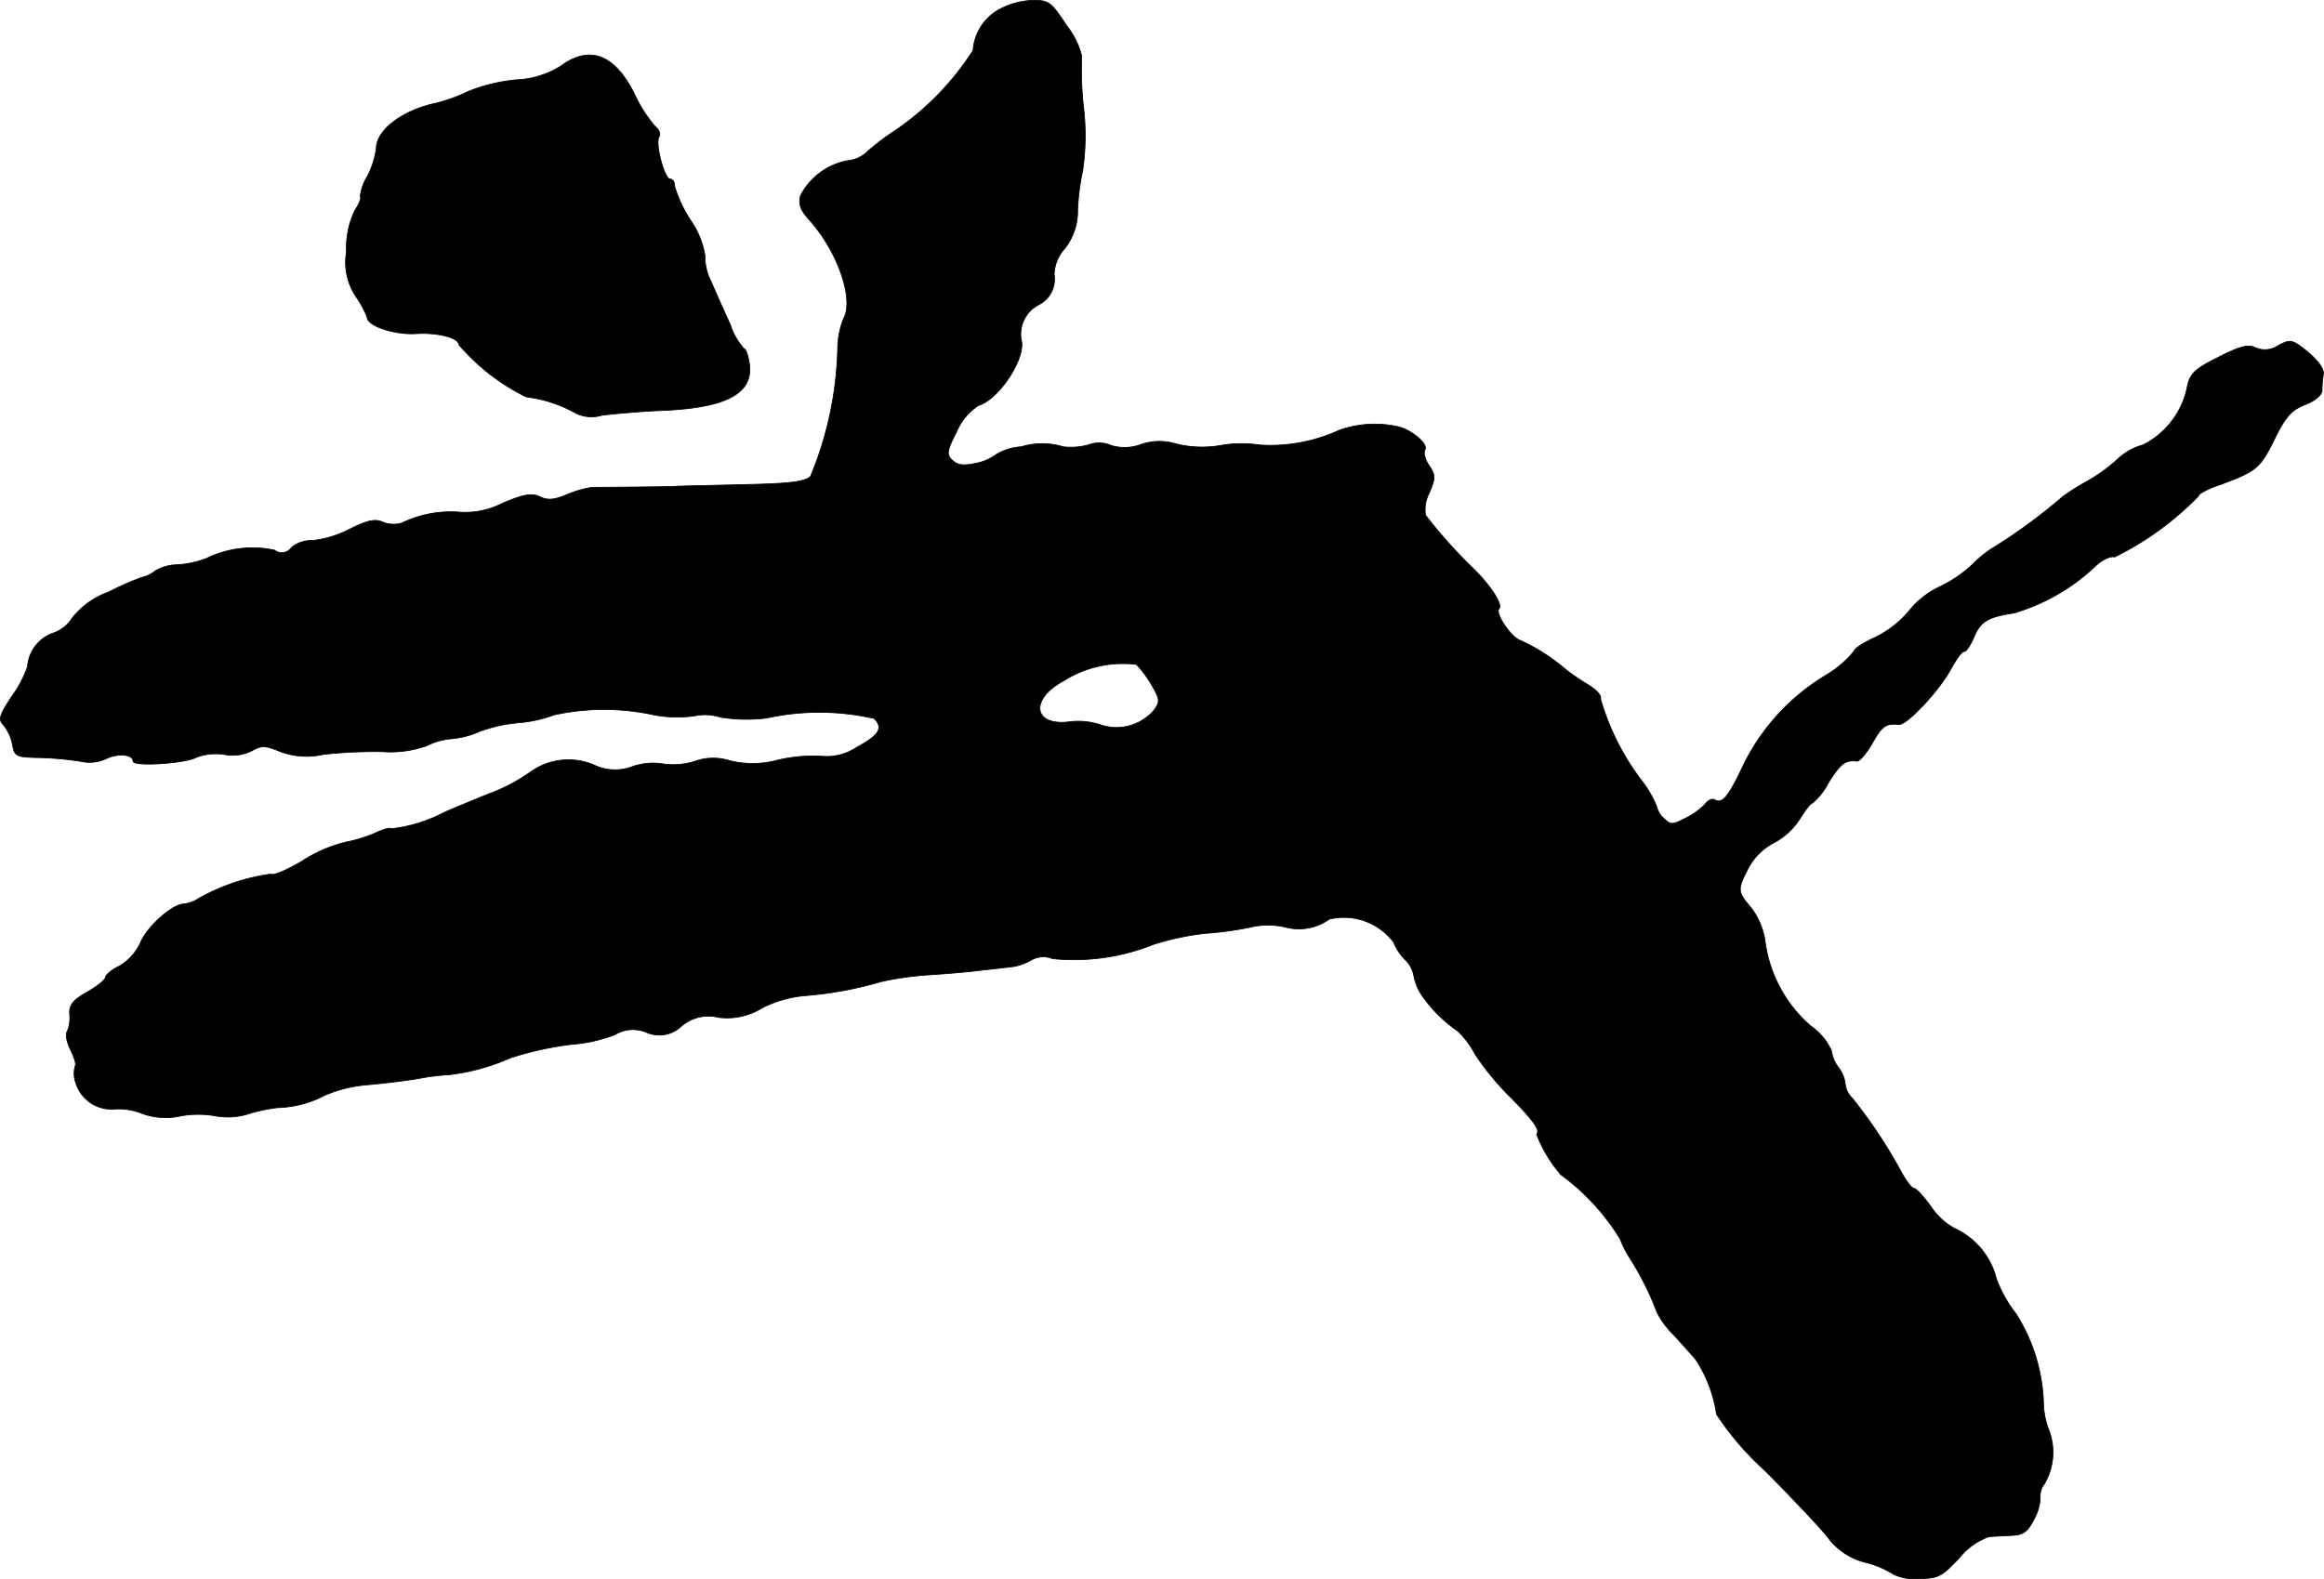 <?xml version="1.0" encoding="UTF-8"?>
<svg xmlns="http://www.w3.org/2000/svg"
     version="1.1"
     width="10.818mm"
     height="7.353mm"
     viewBox="0 0 30.665 20.844">
   <defs>
      <style type="text/css"><![CDATA[
      .a {
        stroke: #000;
        stroke-linecap: round;
        stroke-linejoin: round;
        stroke-width: 0.01px;
      }
    ]]></style>
   </defs>
   <path class="a"
         d="M13.16.139a.672.672,0,0,0-.321.527A3.684,3.684,0,0,1,11.816,1.72a3.024,3.024,0,0,0-.369.279.431.431,0,0,1-.26.121.881.881,0,0,0-.624.46c-.03.115,0,.194.109.315.376.412.6,1.048.46,1.308a1.079,1.079,0,0,0-.079.4A4.689,4.689,0,0,1,10.695,6.287c-.073.073-.279.097-.896.109-.442.012-.848.018-.896.024-.121.006-.975.012-1.09.012a1.42,1.42,0,0,0-.321.091c-.17.073-.26.085-.363.036-.109-.055-.218-.036-.503.085a1.071,1.071,0,0,1-.569.115,1.479,1.479,0,0,0-.757.145.389.389,0,0,1-.248-.012c-.103-.048-.206-.024-.436.091a1.42,1.42,0,0,1-.491.151.417.417,0,0,0-.279.091.153.153,0,0,1-.212.045l-.013-.009a1.383,1.383,0,0,0-.896.109,1.3,1.3,0,0,1-.412.085.574.574,0,0,0-.273.085.398.398,0,0,1-.164.079,3.939,3.939,0,0,0-.442.194,1.082,1.082,0,0,0-.478.339A.482.482,0,0,1,.695,8.358.509.509,0,0,0,.362,8.8a1.522,1.522,0,0,1-.2.382c-.17.254-.188.315-.121.382A.586.586,0,0,1,.162,9.818c.03.17.048.176.376.182a4.383,4.383,0,0,1,.521.048.524.524,0,0,0,.345-.036c.157-.073.351-.055.351.036,0,.073.697.03.842-.055a.742.742,0,0,1,.357-.036.561.561,0,0,0,.369-.048c.127-.073.182-.067.363.006a.977.977,0,0,0,.581.042A6.398,6.398,0,0,1,5.044,9.921a1.412,1.412,0,0,0,.588-.079.894.894,0,0,1,.321-.091,1.146,1.146,0,0,0,.375-.097,1.986,1.986,0,0,1,.521-.115,1.73,1.73,0,0,0,.46-.103,3.096,3.096,0,0,1,1.32,0,1.626,1.626,0,0,0,.539.012.668.668,0,0,1,.339.018,2.139,2.139,0,0,0,.606.012,3.245,3.245,0,0,1,1.423.006c.121.127.067.218-.236.382a.704.704,0,0,1-.46.115A2.061,2.061,0,0,0,10.271,10.03a1.264,1.264,0,0,1-.636.012.716.716,0,0,0-.466.006.956.956,0,0,1-.412.036.829.829,0,0,0-.418.036.64.64,0,0,1-.503-.024.861.861,0,0,0-.842.097,2.337,2.337,0,0,1-.545.285c-.267.109-.533.218-.594.248a1.974,1.974,0,0,1-.69.212c-.018-.018-.103.006-.194.048a1.83,1.83,0,0,1-.4.127,1.869,1.869,0,0,0-.588.254c-.194.115-.376.194-.412.17a2.692,2.692,0,0,0-.939.315.49.49,0,0,1-.206.079c-.151,0-.491.303-.575.515a.698.698,0,0,1-.273.303c-.103.048-.188.121-.188.151s-.109.121-.242.194c-.188.109-.236.17-.23.291a.464.464,0,0,1-.03.224c-.03.042-.006.151.042.248s.079.194.061.212a.371.371,0,0,0,.006.218.494.494,0,0,0,.521.351.84.84,0,0,1,.363.061.895.895,0,0,0,.503.03,1.304,1.304,0,0,1,.46,0,.916.916,0,0,0,.424-.024,2.098,2.098,0,0,1,.394-.085,1.415,1.415,0,0,0,.624-.164,1.817,1.817,0,0,1,.575-.139c.206-.018.515-.055.678-.085a3.252,3.252,0,0,1,.394-.048,2.75,2.75,0,0,0,.793-.218,4.24,4.24,0,0,1,.824-.182,1.997,1.997,0,0,0,.563-.127.455.455,0,0,1,.418-.03A.424.424,0,0,0,8.993,13.543a.542.542,0,0,1,.485-.115.87.87,0,0,0,.581-.127,1.597,1.597,0,0,1,.533-.157,4.949,4.949,0,0,0,1.036-.188,4.192,4.192,0,0,1,.666-.091c.182-.012.485-.036.666-.061.182-.018.376-.042.424-.048a.748.748,0,0,0,.224-.085.32.32,0,0,1,.279-.018,2.813,2.813,0,0,0,1.333-.188,3.608,3.608,0,0,1,.678-.145,4.579,4.579,0,0,0,.588-.079,1.013,1.013,0,0,1,.466-.006.692.692,0,0,0,.588-.103.822.822,0,0,1,.848.303.718.718,0,0,0,.151.23.398.398,0,0,1,.115.206.693.693,0,0,0,.103.26,1.893,1.893,0,0,0,.478.478,1.156,1.156,0,0,1,.224.297,3.445,3.445,0,0,0,.466.569c.321.327.4.442.351.497a1.788,1.788,0,0,0,.321.533,2.98,2.98,0,0,1,.781.848,1.392,1.392,0,0,0,.121.242,3.831,3.831,0,0,1,.363.721,1.099,1.099,0,0,0,.212.291c.115.127.254.279.303.339a1.799,1.799,0,0,1,.273.721,3.872,3.872,0,0,0,.654.757c.357.363.727.751.818.872a.88.88,0,0,0,.497.327,1.258,1.258,0,0,1,.369.157.615.615,0,0,0,.321.055c.267,0,.309-.024.545-.273a.876.876,0,0,1,.388-.279c.073-.006.212-.012.315-.018.139-.006.2-.048.285-.218a.625.625,0,0,0,.079-.279.26.26,0,0,1,.055-.182.823.823,0,0,0,.067-.69,1.056,1.056,0,0,1-.079-.394,2.338,2.338,0,0,0-.363-1.163,1.683,1.683,0,0,1-.26-.466.992.992,0,0,0-.539-.654.865.865,0,0,1-.321-.291c-.097-.133-.194-.242-.224-.242s-.109-.103-.176-.23a6.538,6.538,0,0,0-.636-.957.312.312,0,0,1-.097-.194.444.444,0,0,0-.091-.218.468.468,0,0,1-.091-.218.78.78,0,0,0-.273-.327,1.789,1.789,0,0,1-.6-1.102.953.953,0,0,0-.188-.46c-.182-.212-.182-.236-.036-.521a.803.803,0,0,1,.333-.333.909.909,0,0,0,.345-.315c.073-.115.145-.212.17-.212a.875.875,0,0,0,.212-.273c.164-.254.218-.297.376-.279.036,0,.121-.103.2-.236.127-.23.182-.267.351-.248.103.012.539-.454.69-.739.067-.121.139-.224.17-.224s.085-.085.127-.182c.091-.218.182-.273.533-.327a2.654,2.654,0,0,0,1.066-.612c.091-.091.212-.145.26-.127a3.999,3.999,0,0,0,1.108-.806c0-.03.127-.097.291-.151.472-.176.521-.212.709-.594.145-.297.224-.388.406-.46.127-.048.224-.127.224-.188a1.367,1.367,0,0,1,.018-.212c.012-.067-.067-.176-.2-.291-.212-.17-.23-.176-.394-.091a.309.309,0,0,1-.303.03c-.097-.048-.206-.018-.491.127-.303.151-.369.212-.406.376a1.097,1.097,0,0,1-.588.781.77.77,0,0,0-.327.182,2.216,2.216,0,0,1-.388.285,3.41,3.41,0,0,0-.339.212,7.361,7.361,0,0,1-.884.654,1.518,1.518,0,0,0-.309.242,1.709,1.709,0,0,1-.448.303,1.14,1.14,0,0,0-.388.309,1.355,1.355,0,0,1-.46.357c-.145.067-.267.145-.267.176a1.419,1.419,0,0,1-.376.321,2.845,2.845,0,0,0-1.084,1.181c-.2.424-.279.521-.382.46-.03-.018-.085.006-.121.055a.902.902,0,0,1-.26.188c-.176.091-.2.091-.285.006a.285.285,0,0,1-.097-.157,1.442,1.442,0,0,0-.2-.345A3.271,3.271,0,0,1,21.119,9.224c.018-.042-.061-.127-.176-.194a2.842,2.842,0,0,1-.291-.2,2.475,2.475,0,0,0-.588-.376c-.121-.036-.339-.357-.285-.418.055-.048-.091-.285-.333-.527a6.458,6.458,0,0,1-.636-.709.479.479,0,0,1,.048-.291c.085-.2.085-.236,0-.363-.055-.079-.079-.176-.055-.212.042-.073-.164-.248-.333-.297a1.404,1.404,0,0,0-.8.042,2.17,2.17,0,0,1-1.048.194,1.605,1.605,0,0,0-.515.006,1.442,1.442,0,0,1-.581-.018.74.74,0,0,0-.472.006.622.622,0,0,1-.394.012.394.394,0,0,0-.303-.006.897.897,0,0,1-.327.024.956.956,0,0,0-.557,0,.707.707,0,0,0-.339.109.634.634,0,0,1-.26.109c-.164.036-.242.024-.309-.042-.079-.073-.073-.121.061-.382a.762.762,0,0,1,.285-.339c.279-.085.636-.642.563-.872a.44.44,0,0,1,.224-.454.378.378,0,0,0,.212-.4.522.522,0,0,1,.139-.345.798.798,0,0,0,.17-.515,3.219,3.219,0,0,1,.067-.515,3.155,3.155,0,0,0,.012-.83,4.31,4.31,0,0,1-.024-.678A1.062,1.062,0,0,0,14.075.339c-.212-.321-.236-.339-.472-.333A.993.993,0,0,0,13.16.139Zm1.835,8.631a1.395,1.395,0,0,1,.194.26c.115.194.121.224.042.339a.652.652,0,0,1-.703.2.929.929,0,0,0-.418-.042c-.478.061-.527-.297-.079-.539A1.458,1.458,0,0,1,14.995,8.77Z"/>
   <path class="a"
         d="M7.4.872a1.204,1.204,0,0,1-.594.182,2.29,2.29,0,0,0-.624.151,2.187,2.187,0,0,1-.43.157c-.442.091-.787.357-.787.594a1.141,1.141,0,0,1-.121.376.602.602,0,0,0-.091.267c.018.012-.018.097-.073.182a1.153,1.153,0,0,0-.109.545.814.814,0,0,0,.133.6,1.258,1.258,0,0,1,.139.26c0,.115.363.236.648.218s.563.055.563.145a2.77,2.77,0,0,0,.89.69,1.776,1.776,0,0,1,.66.218.472.472,0,0,0,.339.024c.145-.018.478-.048.745-.061.89-.03,1.26-.224,1.199-.624C9.871,4.694,9.841,4.603,9.817,4.603a.901.901,0,0,1-.182-.321c-.079-.17-.194-.43-.254-.569a.719.719,0,0,1-.079-.339,1.128,1.128,0,0,0-.182-.454,1.707,1.707,0,0,1-.218-.46c0-.055-.024-.097-.061-.097-.073,0-.2-.466-.145-.557.024-.036,0-.097-.048-.133a1.855,1.855,0,0,1-.279-.436C8.109.714,7.776.593,7.4.872Z"/>
</svg>
